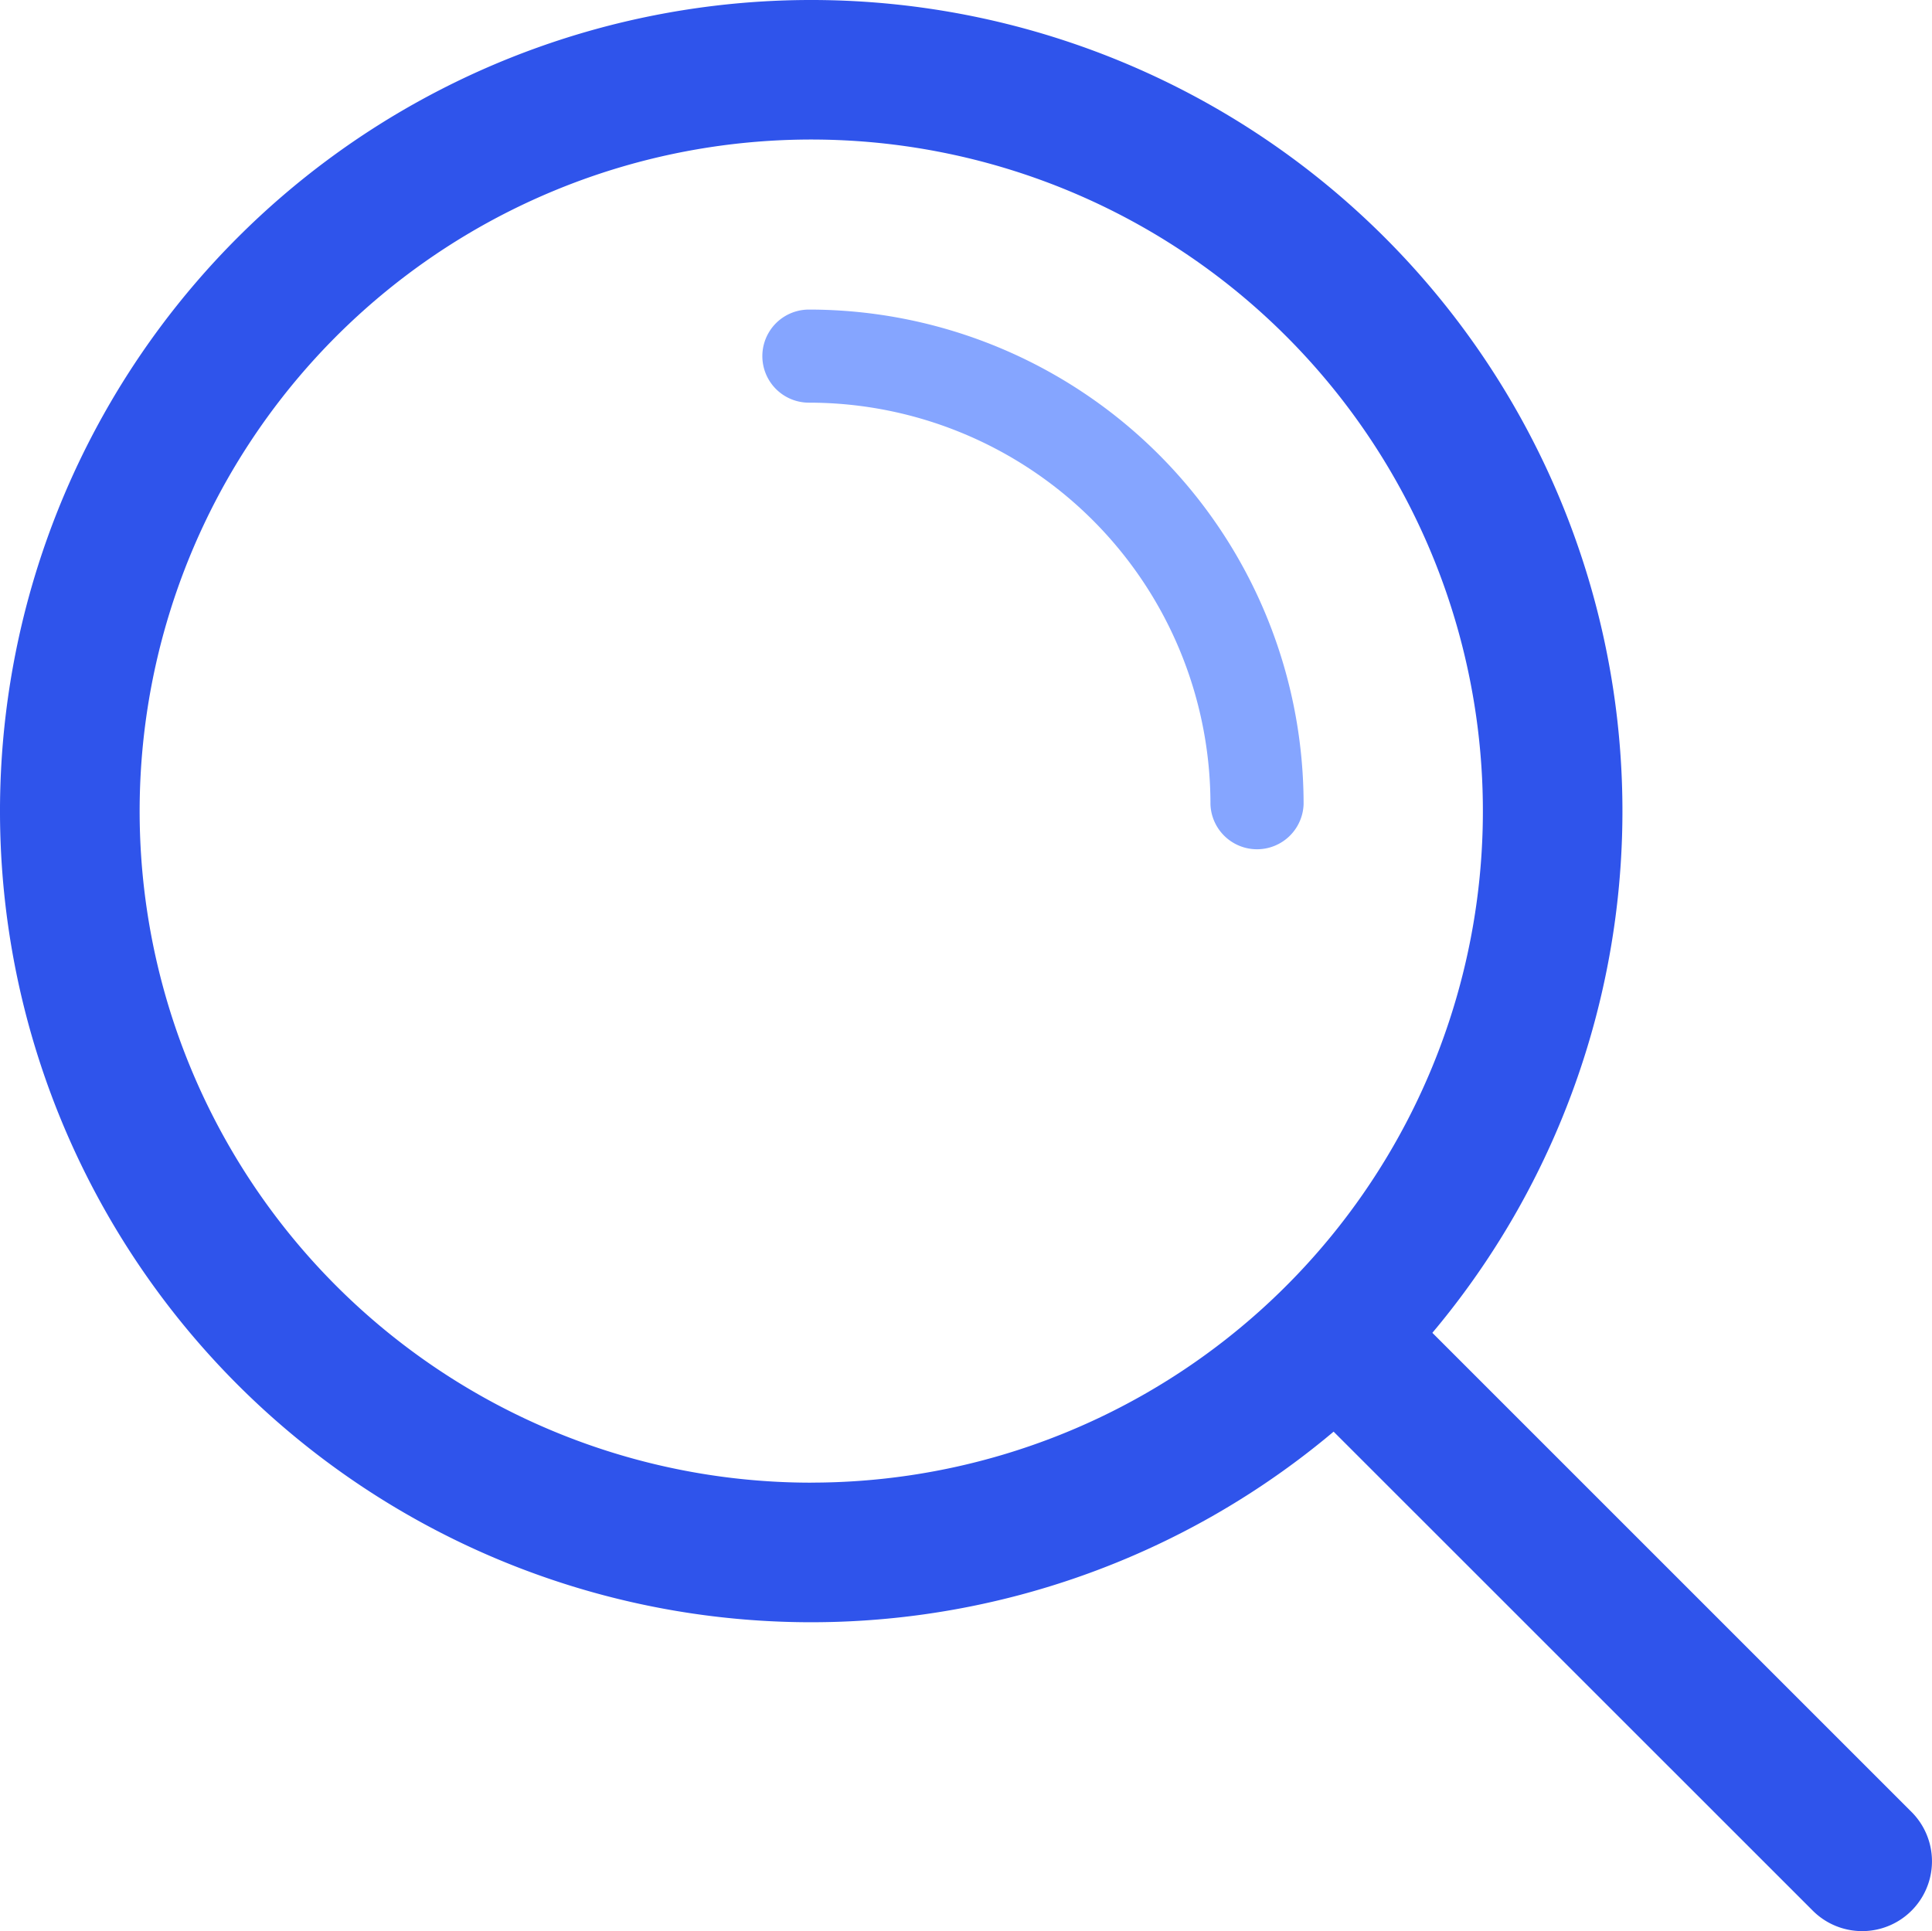 <svg id="bc63a368-2ea3-4796-accd-4bedfae310f2" data-name="图层 1" xmlns="http://www.w3.org/2000/svg" viewBox="0 0 400.11 400"><defs><style>.bf024fff-5aa4-4e96-b3e5-5352c1025099{fill:#2f54eb;}.a51798e9-011a-44e1-a9cb-f6ddc6d033d4{fill:#85a5ff;}</style></defs><g id="be5d45a5-5159-4586-a7d0-a2cf7388326e" data-name="搜索"><path class="bf024fff-5aa4-4e96-b3e5-5352c1025099" d="M168,336A168,168,0,1,1,336,168,168,168,0,0,1,168,336Zm0-28.92A139.09,139.09,0,1,0,28.92,168,139.08,139.08,0,0,0,168,307.09Z"/><path class="a51798e9-011a-44e1-a9cb-f6ddc6d033d4" d="M167.52,64.12a9.64,9.64,0,0,0,0,19.28,83.16,83.16,0,0,1,83.16,83.16,9.65,9.65,0,0,0,19.29,0A102.44,102.44,0,0,0,167.52,64.12Z"/><path class="bf024fff-5aa4-4e96-b3e5-5352c1025099" d="M276.13,296.47A14.46,14.46,0,0,1,296.58,276l99.29,99.29a14.46,14.46,0,0,1-20.45,20.45Z"/></g></svg>